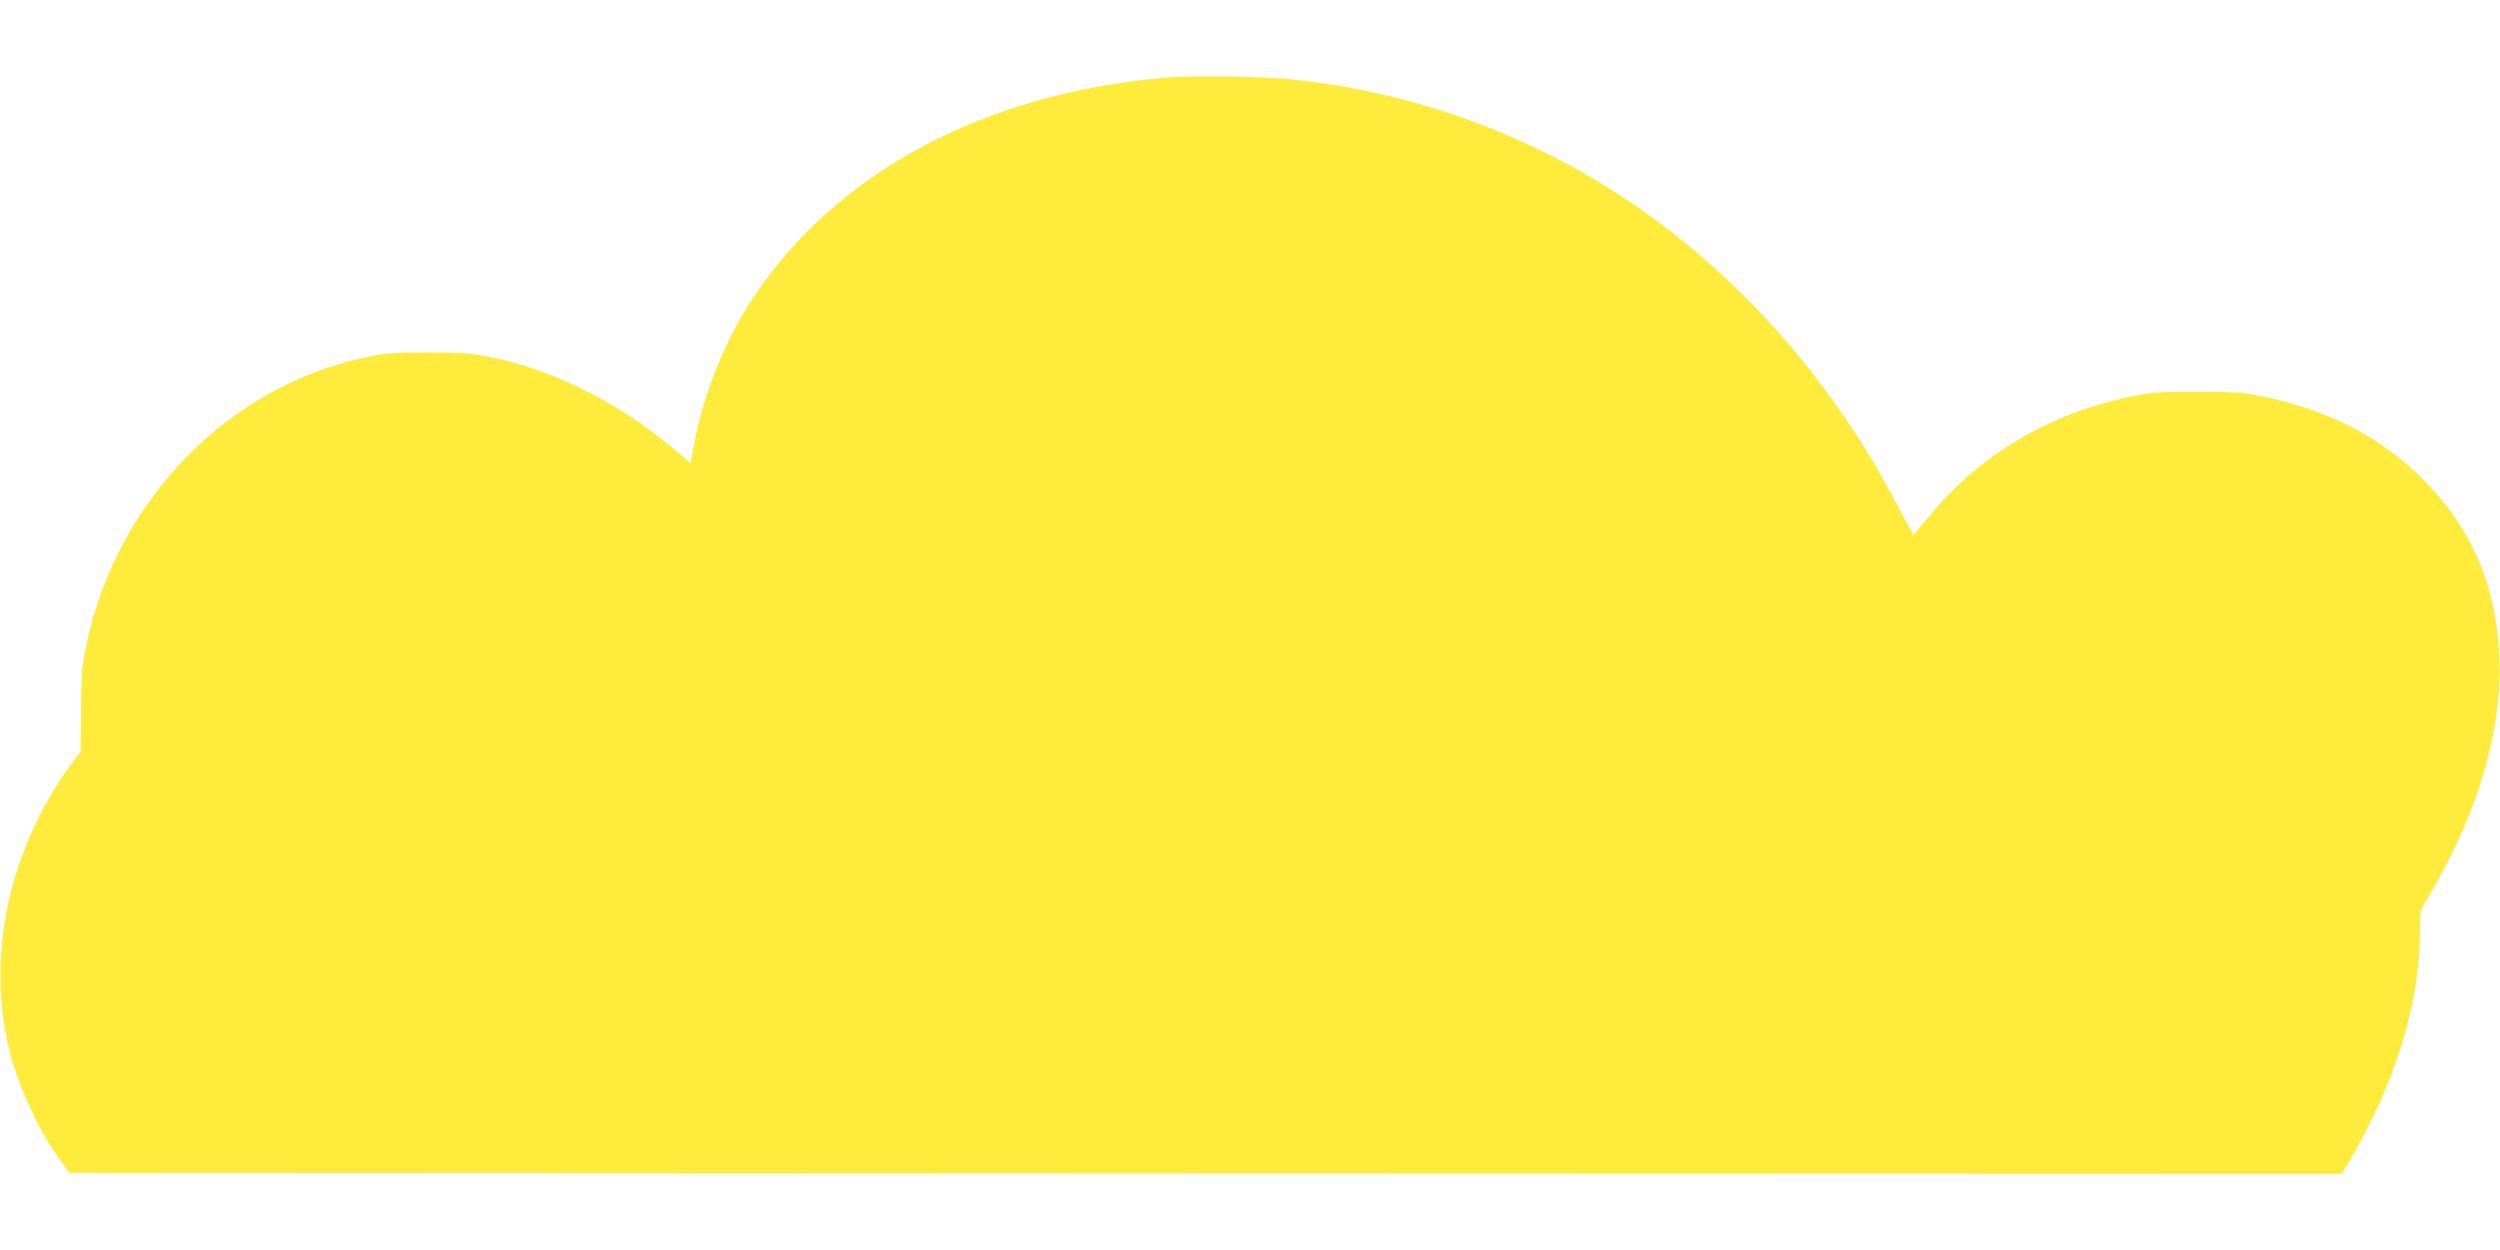 <?xml version="1.0" standalone="no"?>
<!DOCTYPE svg PUBLIC "-//W3C//DTD SVG 20010904//EN"
 "http://www.w3.org/TR/2001/REC-SVG-20010904/DTD/svg10.dtd">
<svg version="1.0" xmlns="http://www.w3.org/2000/svg"
 width="1280pt" height="640pt" viewBox="0 0 1280 640"
 preserveAspectRatio="xMidYMid meet">
<g transform="translate(0,640) scale(0.1,-0.1)"
fill="#ffeb3b" stroke="none">
<path d="M5975 6003 c-929 -78 -1688 -481 -2118 -1126 -138 -207 -251 -482
-299 -730 l-23 -118 -55 47 c-298 256 -635 428 -971 496 -97 20 -144 23 -319
23 -173 0 -222 -4 -312 -23 -709 -148 -1278 -731 -1435 -1470 -24 -113 -27
-150 -28 -338 l-2 -211 -43 -58 c-310 -419 -433 -944 -334 -1421 39 -191 150
-444 262 -599 l57 -80 5817 -3 5818 -2 45 77 c228 387 355 801 355 1158 0 113
1 115 34 167 18 29 58 100 89 158 199 373 299 760 284 1090 -17 367 -145 660
-396 910 -218 217 -486 354 -826 422 -93 19 -143 22 -330 22 -200 0 -231 -2
-346 -27 -409 -87 -760 -295 -1014 -601 l-88 -106 -82 153 c-45 83 -103 188
-130 232 -681 1127 -1752 1826 -2987 1950 -135 13 -503 18 -623 8z"/>
</g>
</svg>

